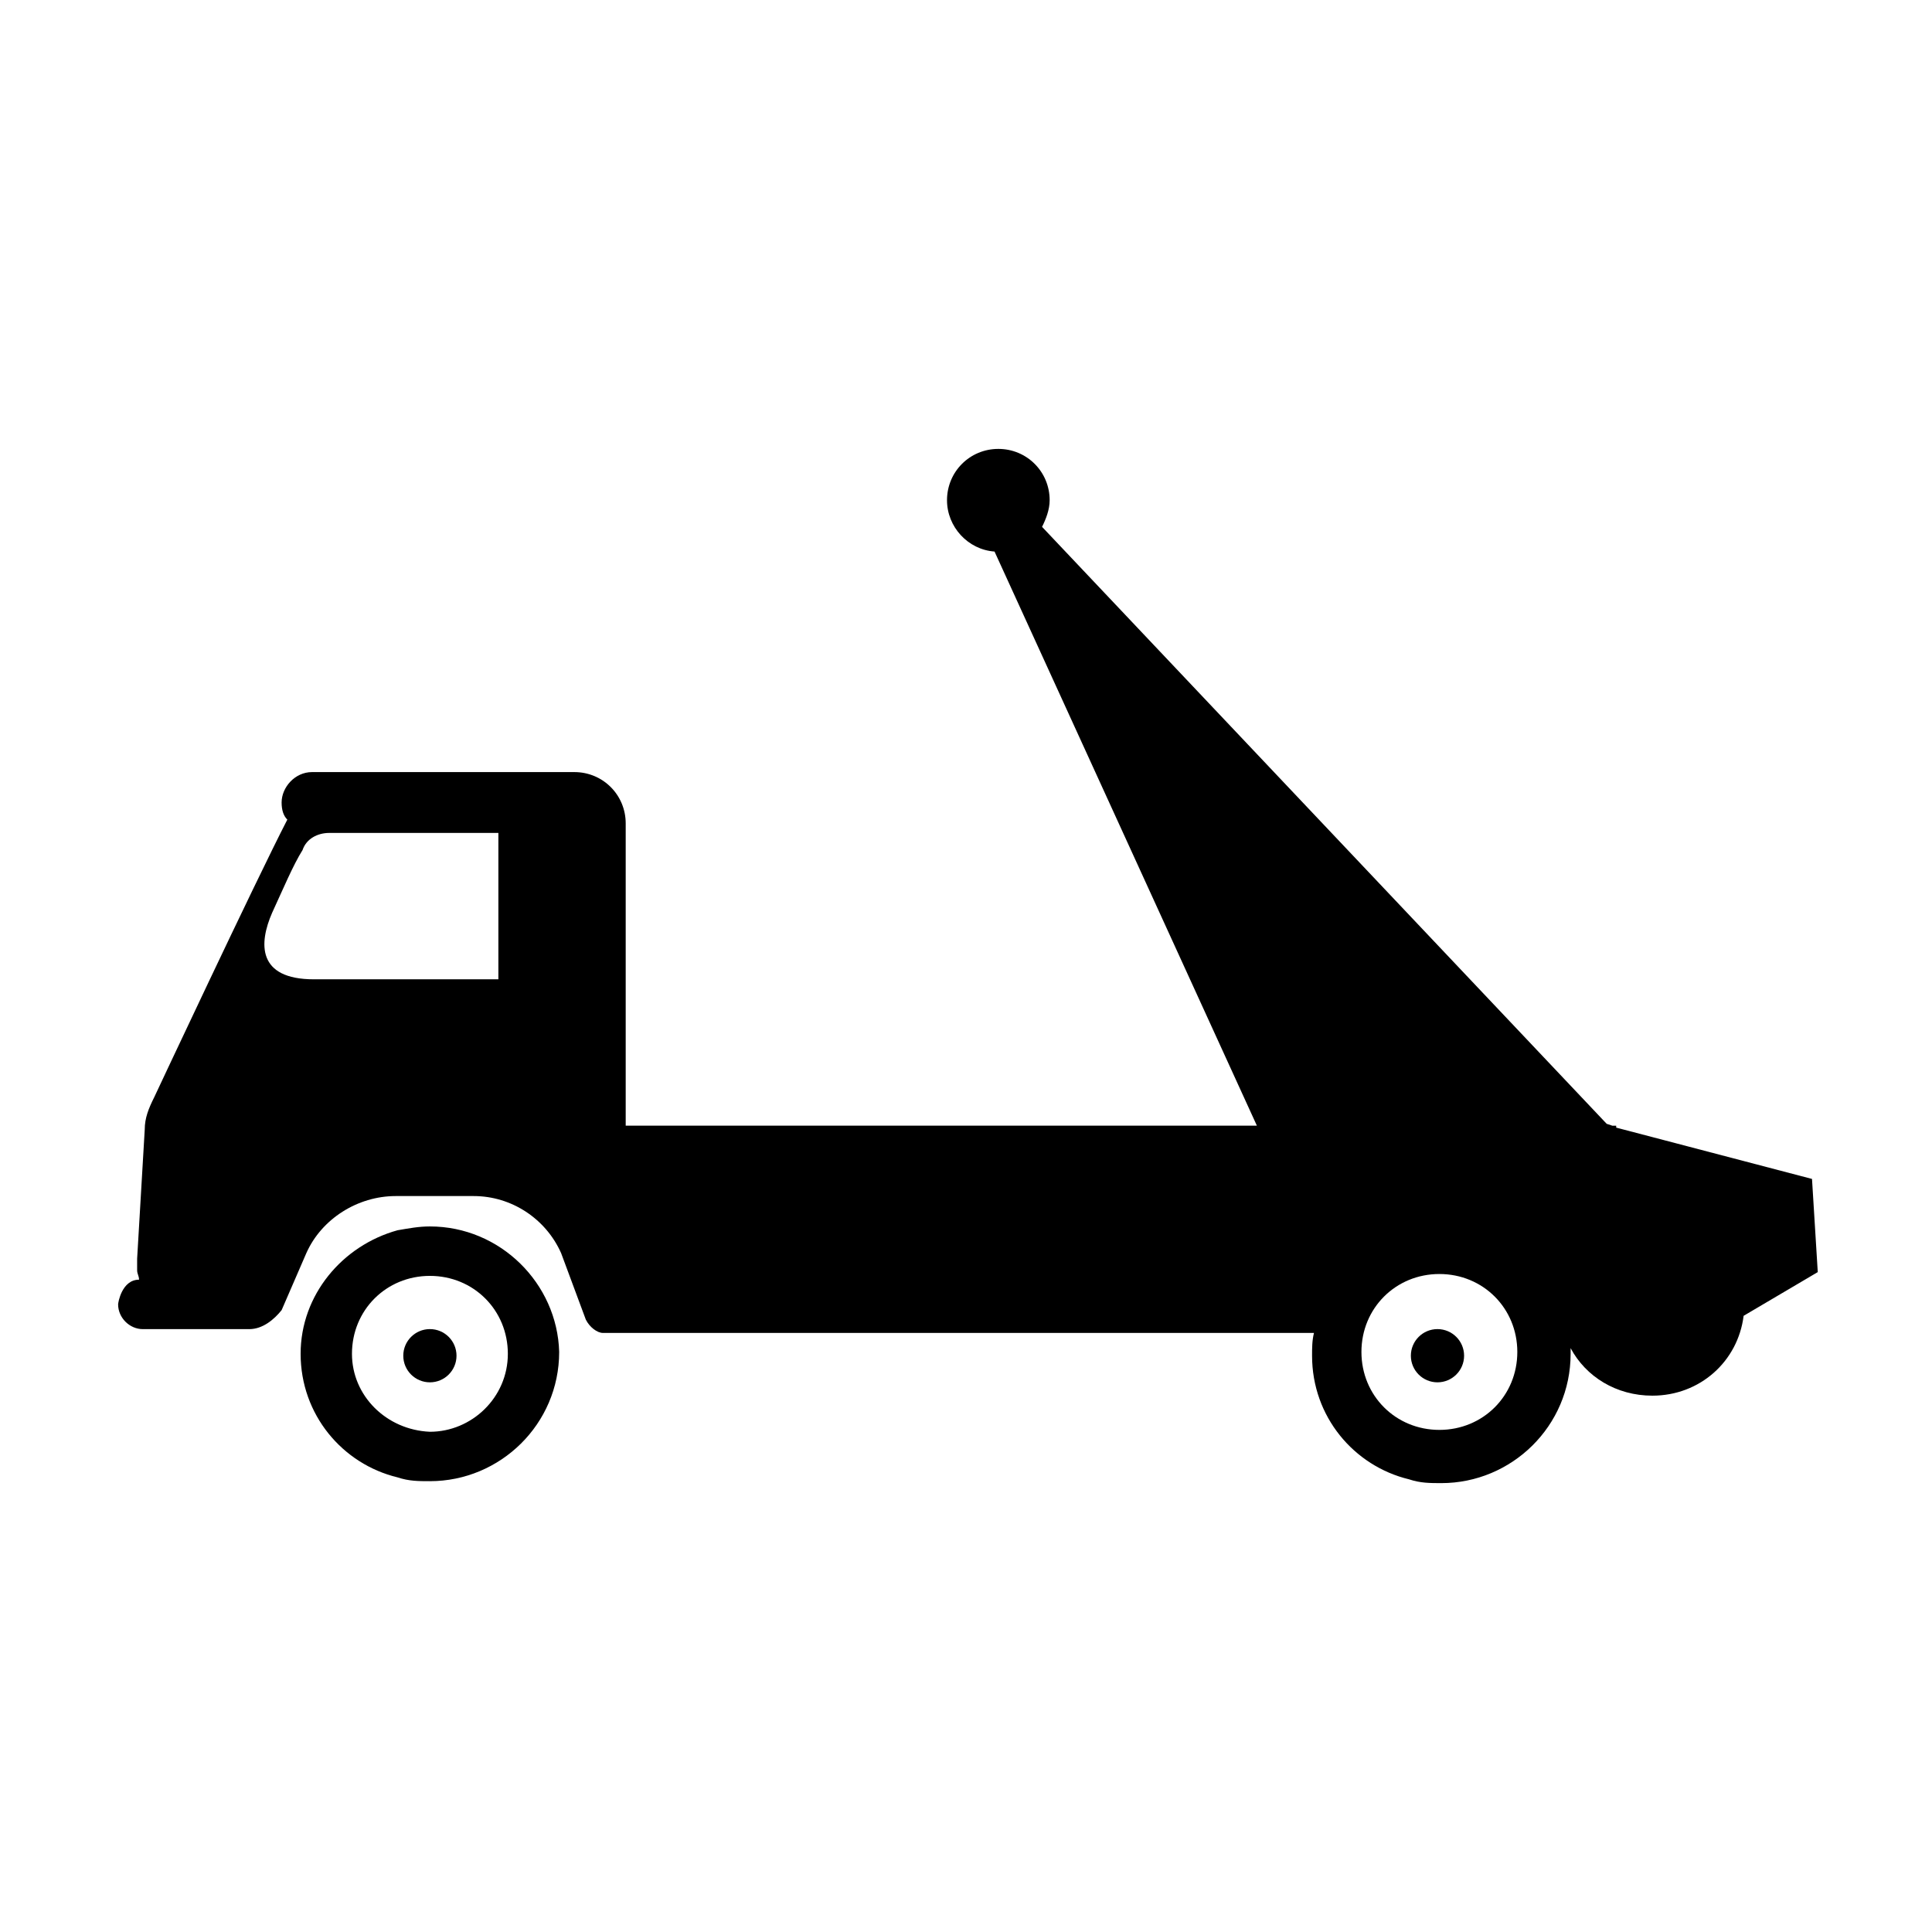 <?xml version="1.0" encoding="UTF-8"?>
<!-- Uploaded to: SVG Repo, www.svgrepo.com, Generator: SVG Repo Mixer Tools -->
<svg fill="#000000" width="800px" height="800px" version="1.1" viewBox="144 144 512 512" xmlns="http://www.w3.org/2000/svg">
 <g>
  <path d="m264.98 503.28c0 3.894-3.156 7.051-7.051 7.051-3.898 0-7.055-3.156-7.055-7.051 0-3.898 3.156-7.055 7.055-7.055 3.894 0 7.051 3.156 7.051 7.055"/>
  <path d="m257.93 469.02c-3.023 0-5.543 0.504-8.566 1.008-14.609 4.031-25.695 17.129-25.695 32.746 0 16.121 11.082 29.223 25.695 32.746 3.023 1.008 5.543 1.008 8.566 1.008 18.641 0 34.258-15.113 34.258-34.258-0.504-18.137-15.617-33.25-34.258-33.25zm0 54.414c-11.586-0.504-20.656-9.574-20.656-20.656 0-11.586 9.07-20.656 20.656-20.656 11.586 0 20.656 9.07 20.656 20.656 0 11.586-9.574 20.656-20.656 20.656z"/>
  <path d="m532 503.28c0 3.894-3.156 7.051-7.055 7.051-3.894 0-7.051-3.156-7.051-7.051 0-3.898 3.156-7.055 7.051-7.055 3.898 0 7.055 3.156 7.055 7.055"/>
  <path d="m624.2 456.43-51.891-13.602v-0.504h-1.012l-1.512-0.504-149.63-158.2c1.008-2.016 2.016-4.535 2.016-7.055 0-7.559-6.047-13.602-13.602-13.602-7.559 0-13.602 6.047-13.602 13.602 0 7.055 5.543 13.098 12.594 13.602l69.527 152.15h-167.27v-80.105c0-7.559-6.047-13.602-13.602-13.602h-69.523c-4.535 0-8.062 4.031-8.062 8.062 0 2.016 0.504 3.527 1.512 4.535-8.566 16.625-35.266 73.555-35.266 73.555-1.512 3.023-2.519 5.543-2.519 8.566l-2.016 34.258v3.023c0 1.008 0.504 1.512 0.504 2.519-4.535 0-5.543 6.047-5.543 6.551 0 3.527 3.023 6.551 6.551 6.551h28.215c3.527 0 6.551-2.519 8.566-5.039l6.551-15.113c4.031-9.07 13.602-15.113 23.68-15.113h20.656c10.078 0 19.145 6.047 23.176 15.113l6.551 17.633c1.008 2.016 3.023 3.527 4.535 3.527h188.43c-0.504 2.016-0.504 4.031-0.504 6.047 0 16.121 11.082 29.223 25.695 32.746 3.023 1.008 5.543 1.008 8.566 1.008 18.641 0 34.258-15.113 34.258-34.258v-1.512c4.031 7.559 12.09 12.594 21.664 12.594 12.594 0 22.672-9.07 24.184-21.16l19.648-11.586zm-397-52.902c-15.113 0-14.609-9.574-11.082-17.633 3.023-6.551 5.543-12.594 8.062-16.625 1.008-3.023 4.031-4.535 7.055-4.535h44.84v38.793zm298.25 119.41c-11.586 0-20.656-9.07-20.656-20.656 0-11.586 9.07-20.656 20.656-20.656 11.586 0 20.656 9.07 20.656 20.656 0 11.586-9.066 20.656-20.656 20.656z"/>
 </g>
</svg>